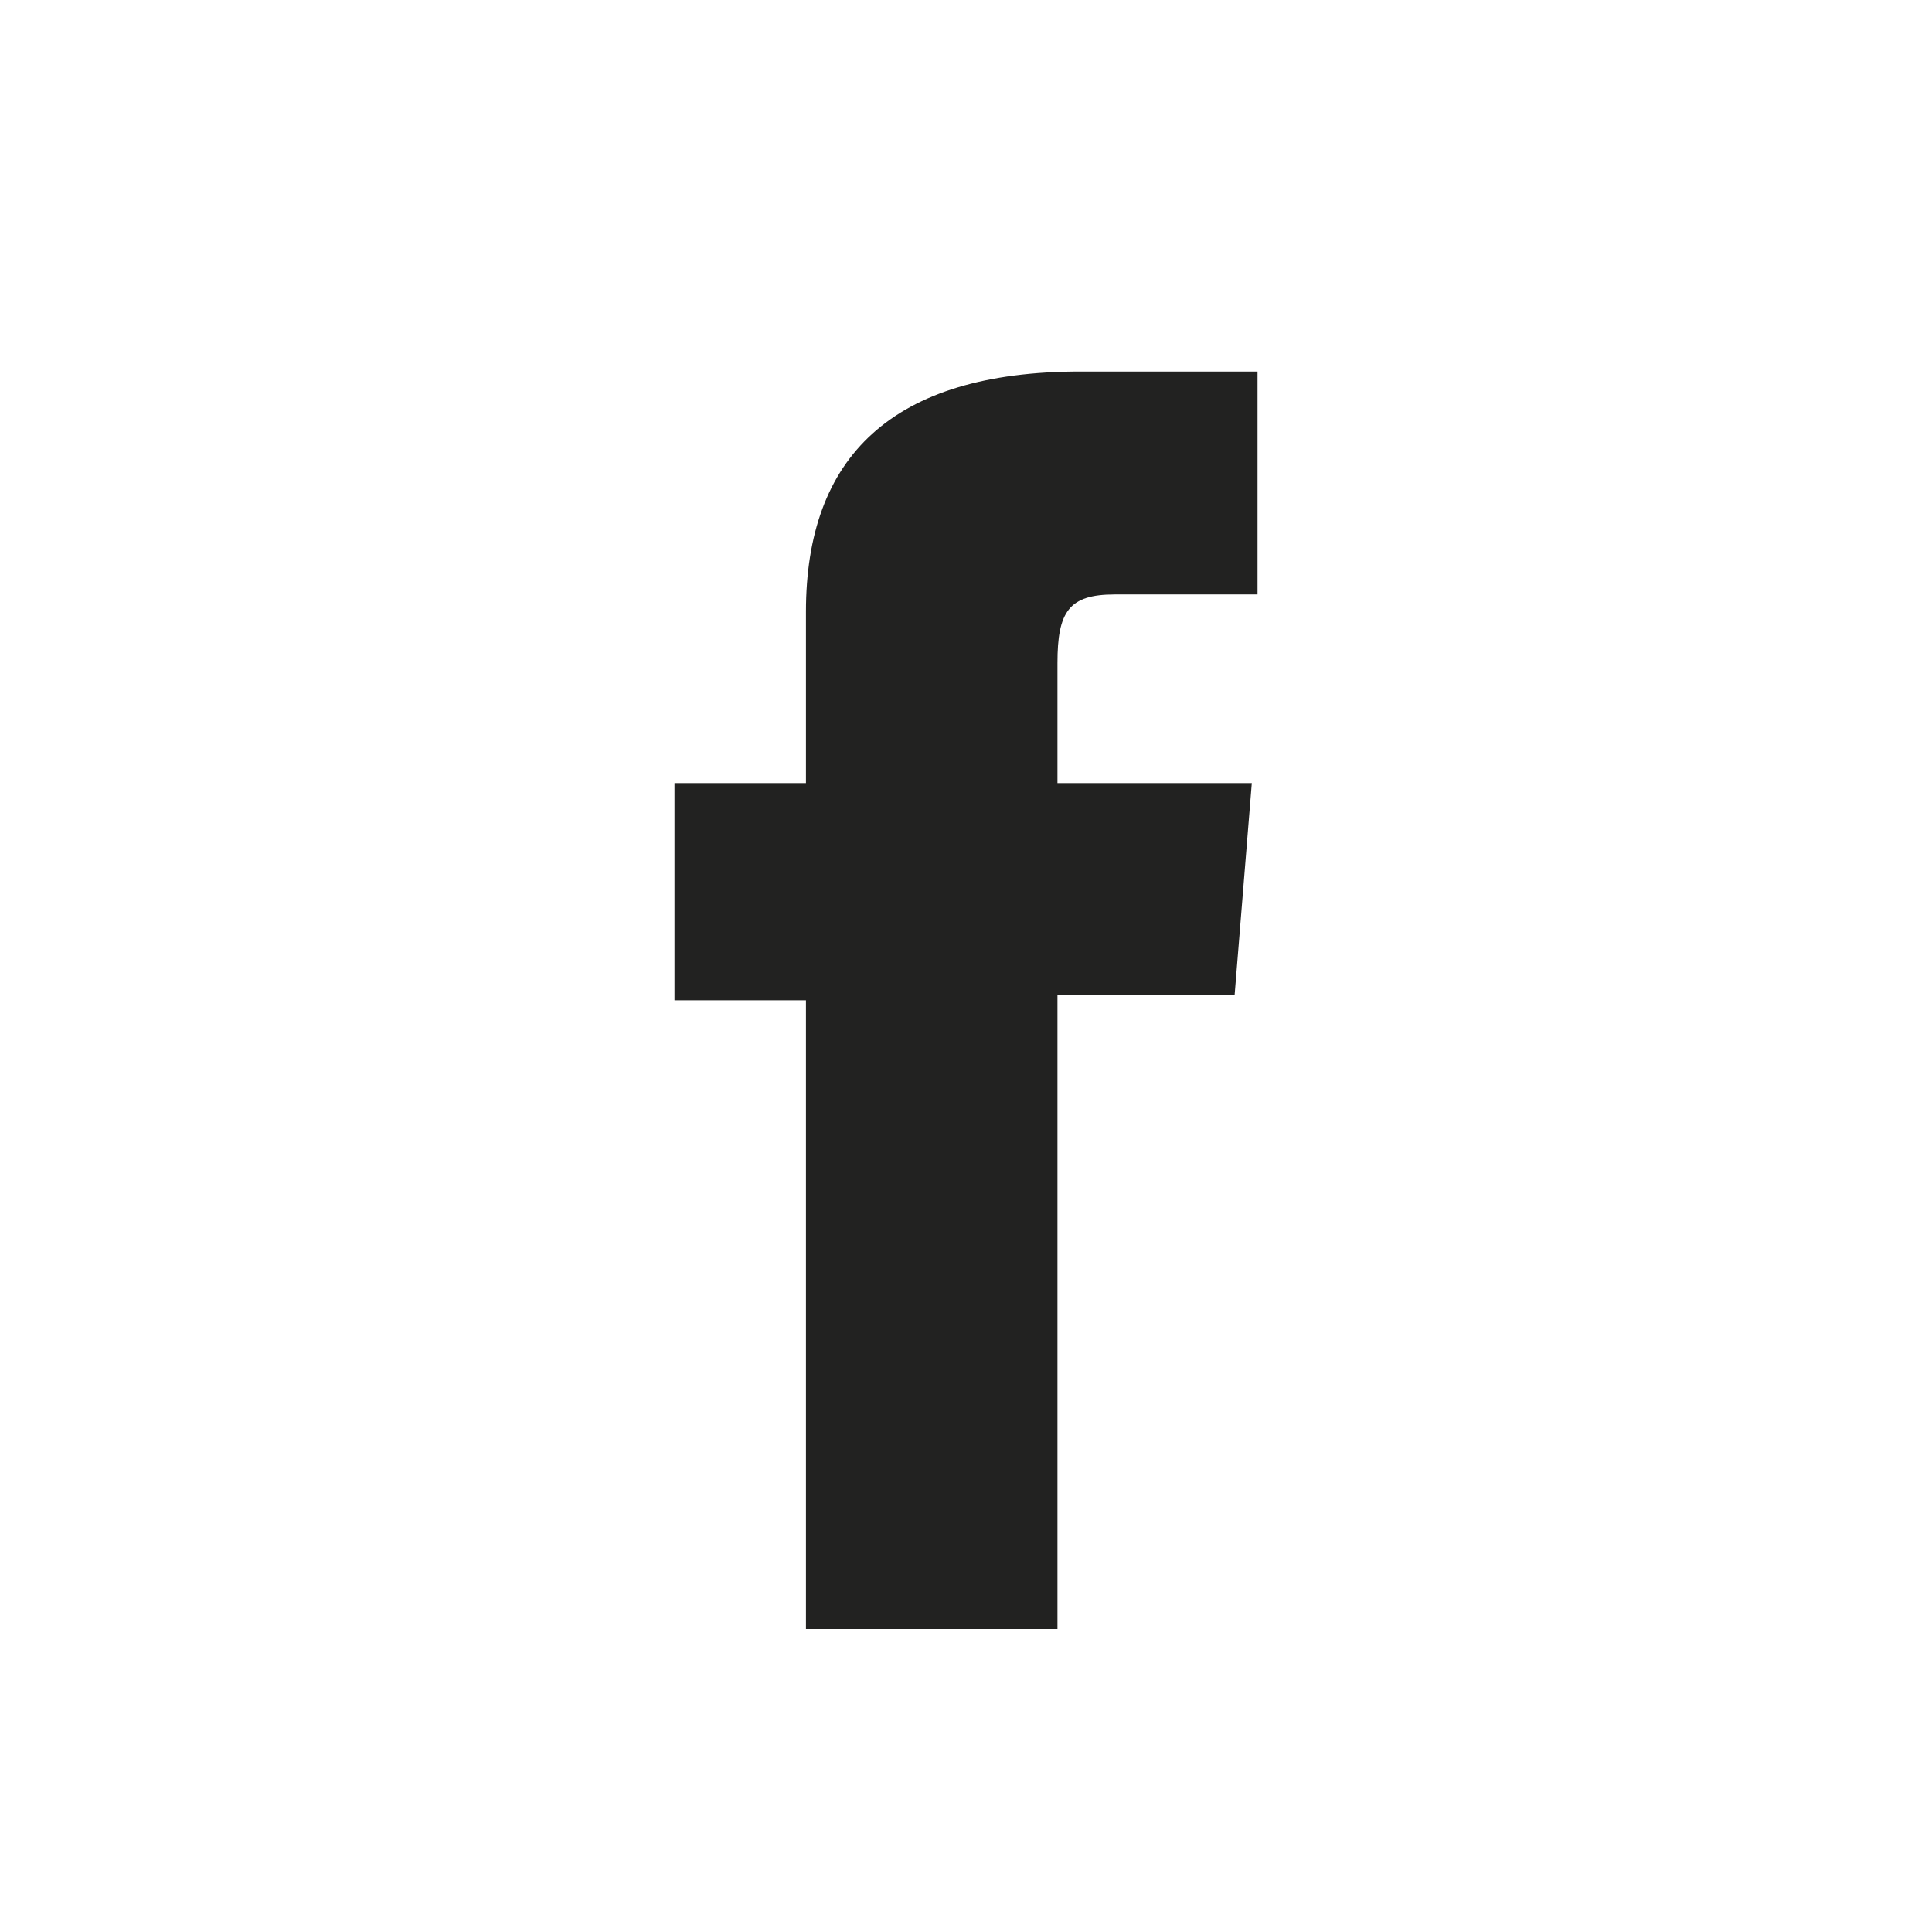 <?xml version="1.0" encoding="utf-8"?>
<!-- Generator: Adobe Illustrator 25.3.1, SVG Export Plug-In . SVG Version: 6.00 Build 0)  -->
<svg version="1.1" id="Livello_1" xmlns="http://www.w3.org/2000/svg" xmlns:xlink="http://www.w3.org/1999/xlink" x="0px" y="0px"
	 width="33.8px" height="33.8px" viewBox="0 0 33.8 33.8" style="enable-background:new 0 0 33.8 33.8;" xml:space="preserve">
<style type="text/css">
	.st0{fill:#222221;}
</style>
<g id="Layer_1">
</g>
<path class="st0" d="M14.1,28.5h4.4V17.4h3.1l0.3-3.7h-3.4v-2.1c0-0.9,0.2-1.2,1-1.2H22V6.5h-3.1c-3.3,0-4.8,1.5-4.8,4.2v3h-2.3v3.8
	h2.3V28.5z"/>
</svg>
